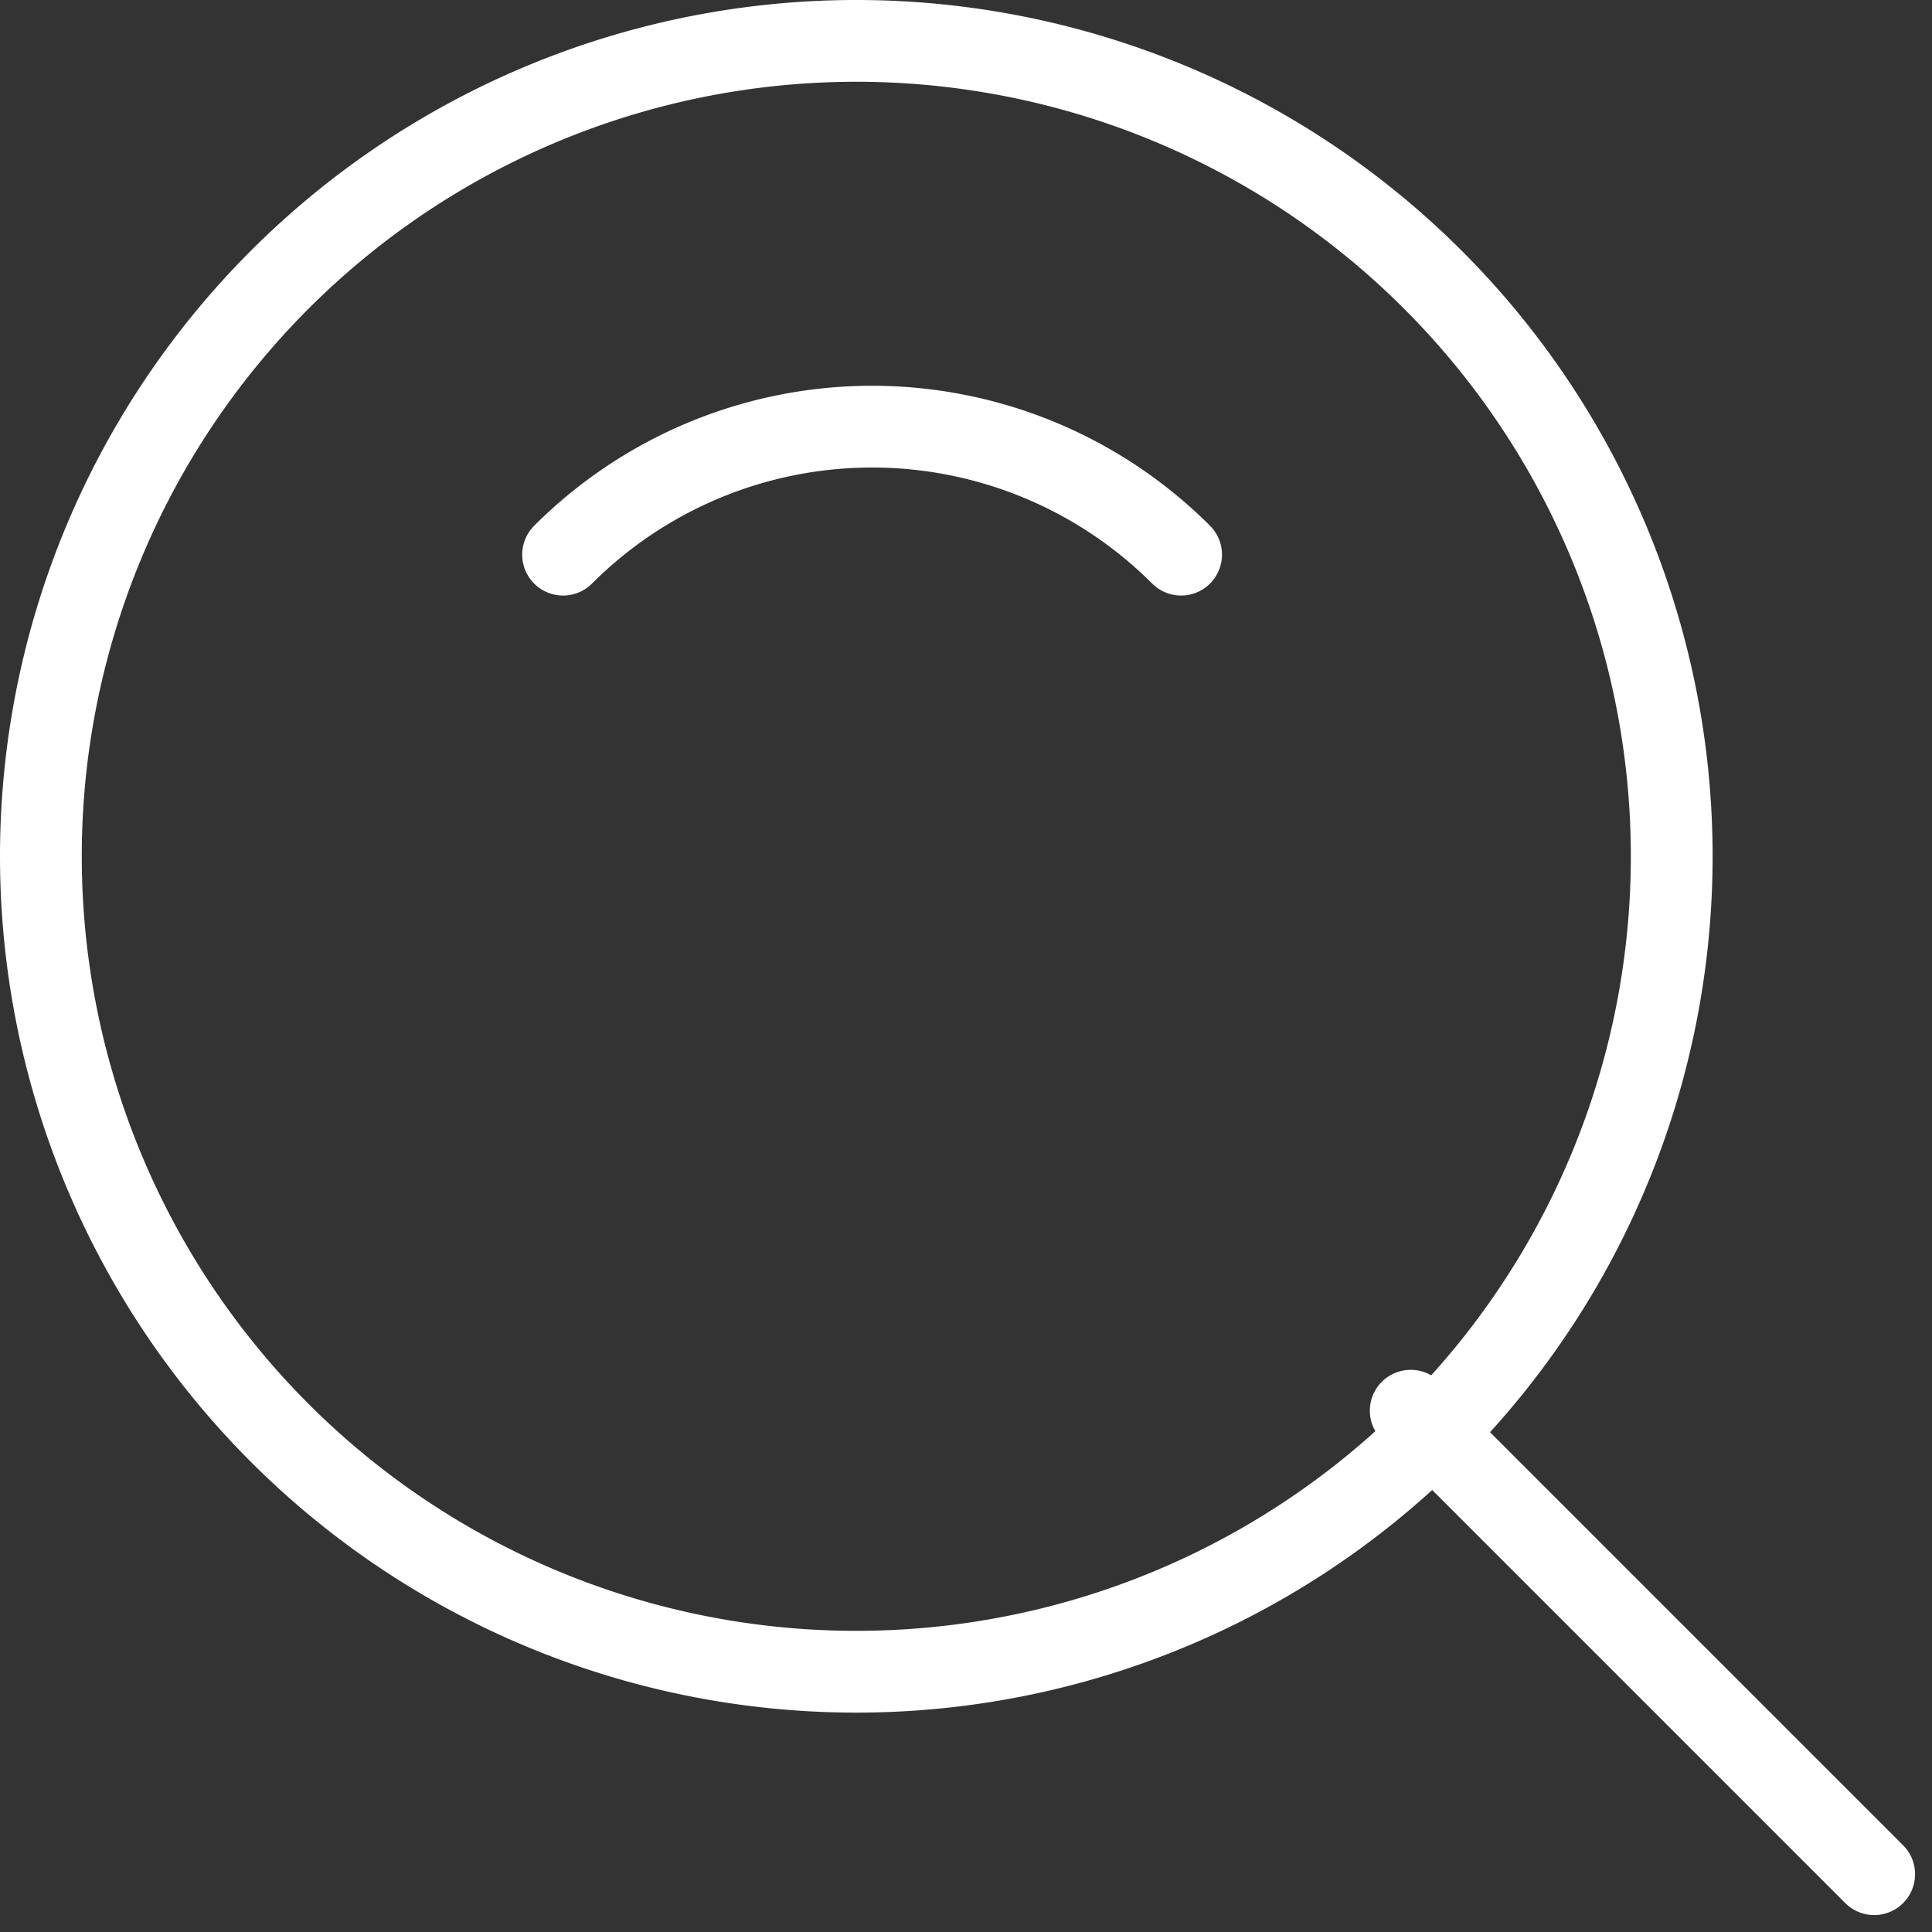 <svg xmlns="http://www.w3.org/2000/svg" width="23.627" height="23.627" viewBox="0 0 23.627 23.627">
  <rect x="0" y="0" width="23.627" height="23.627" fill="#333333" stroke="none"/>
  <g id="组_3" data-name="组 3" transform="translate(-3.5 -3.5)">
    <path id="路径_97" data-name="路径 97" d="M13.972,23.944A9.972,9.972,0,1,0,4,13.972,9.972,9.972,0,0,0,13.972,23.944Z" fill="none" stroke="#fff" stroke-linejoin="round" stroke-width="1"/>
    <path id="路径_98" data-name="路径 98" d="M22.9,13.565a5.344,5.344,0,0,0-7.558,0" transform="translate(-4.956 -3.282)" fill="none" stroke="#fff" stroke-linecap="round" stroke-linejoin="round" stroke-width="1"/>
    <path id="路径_99" data-name="路径 99" d="M33.222,33.222,38.89,38.89" transform="translate(-12.47 -12.47)" fill="none" stroke="#fff" stroke-linecap="round" stroke-linejoin="round" stroke-width="1"/>
  </g>
</svg>
